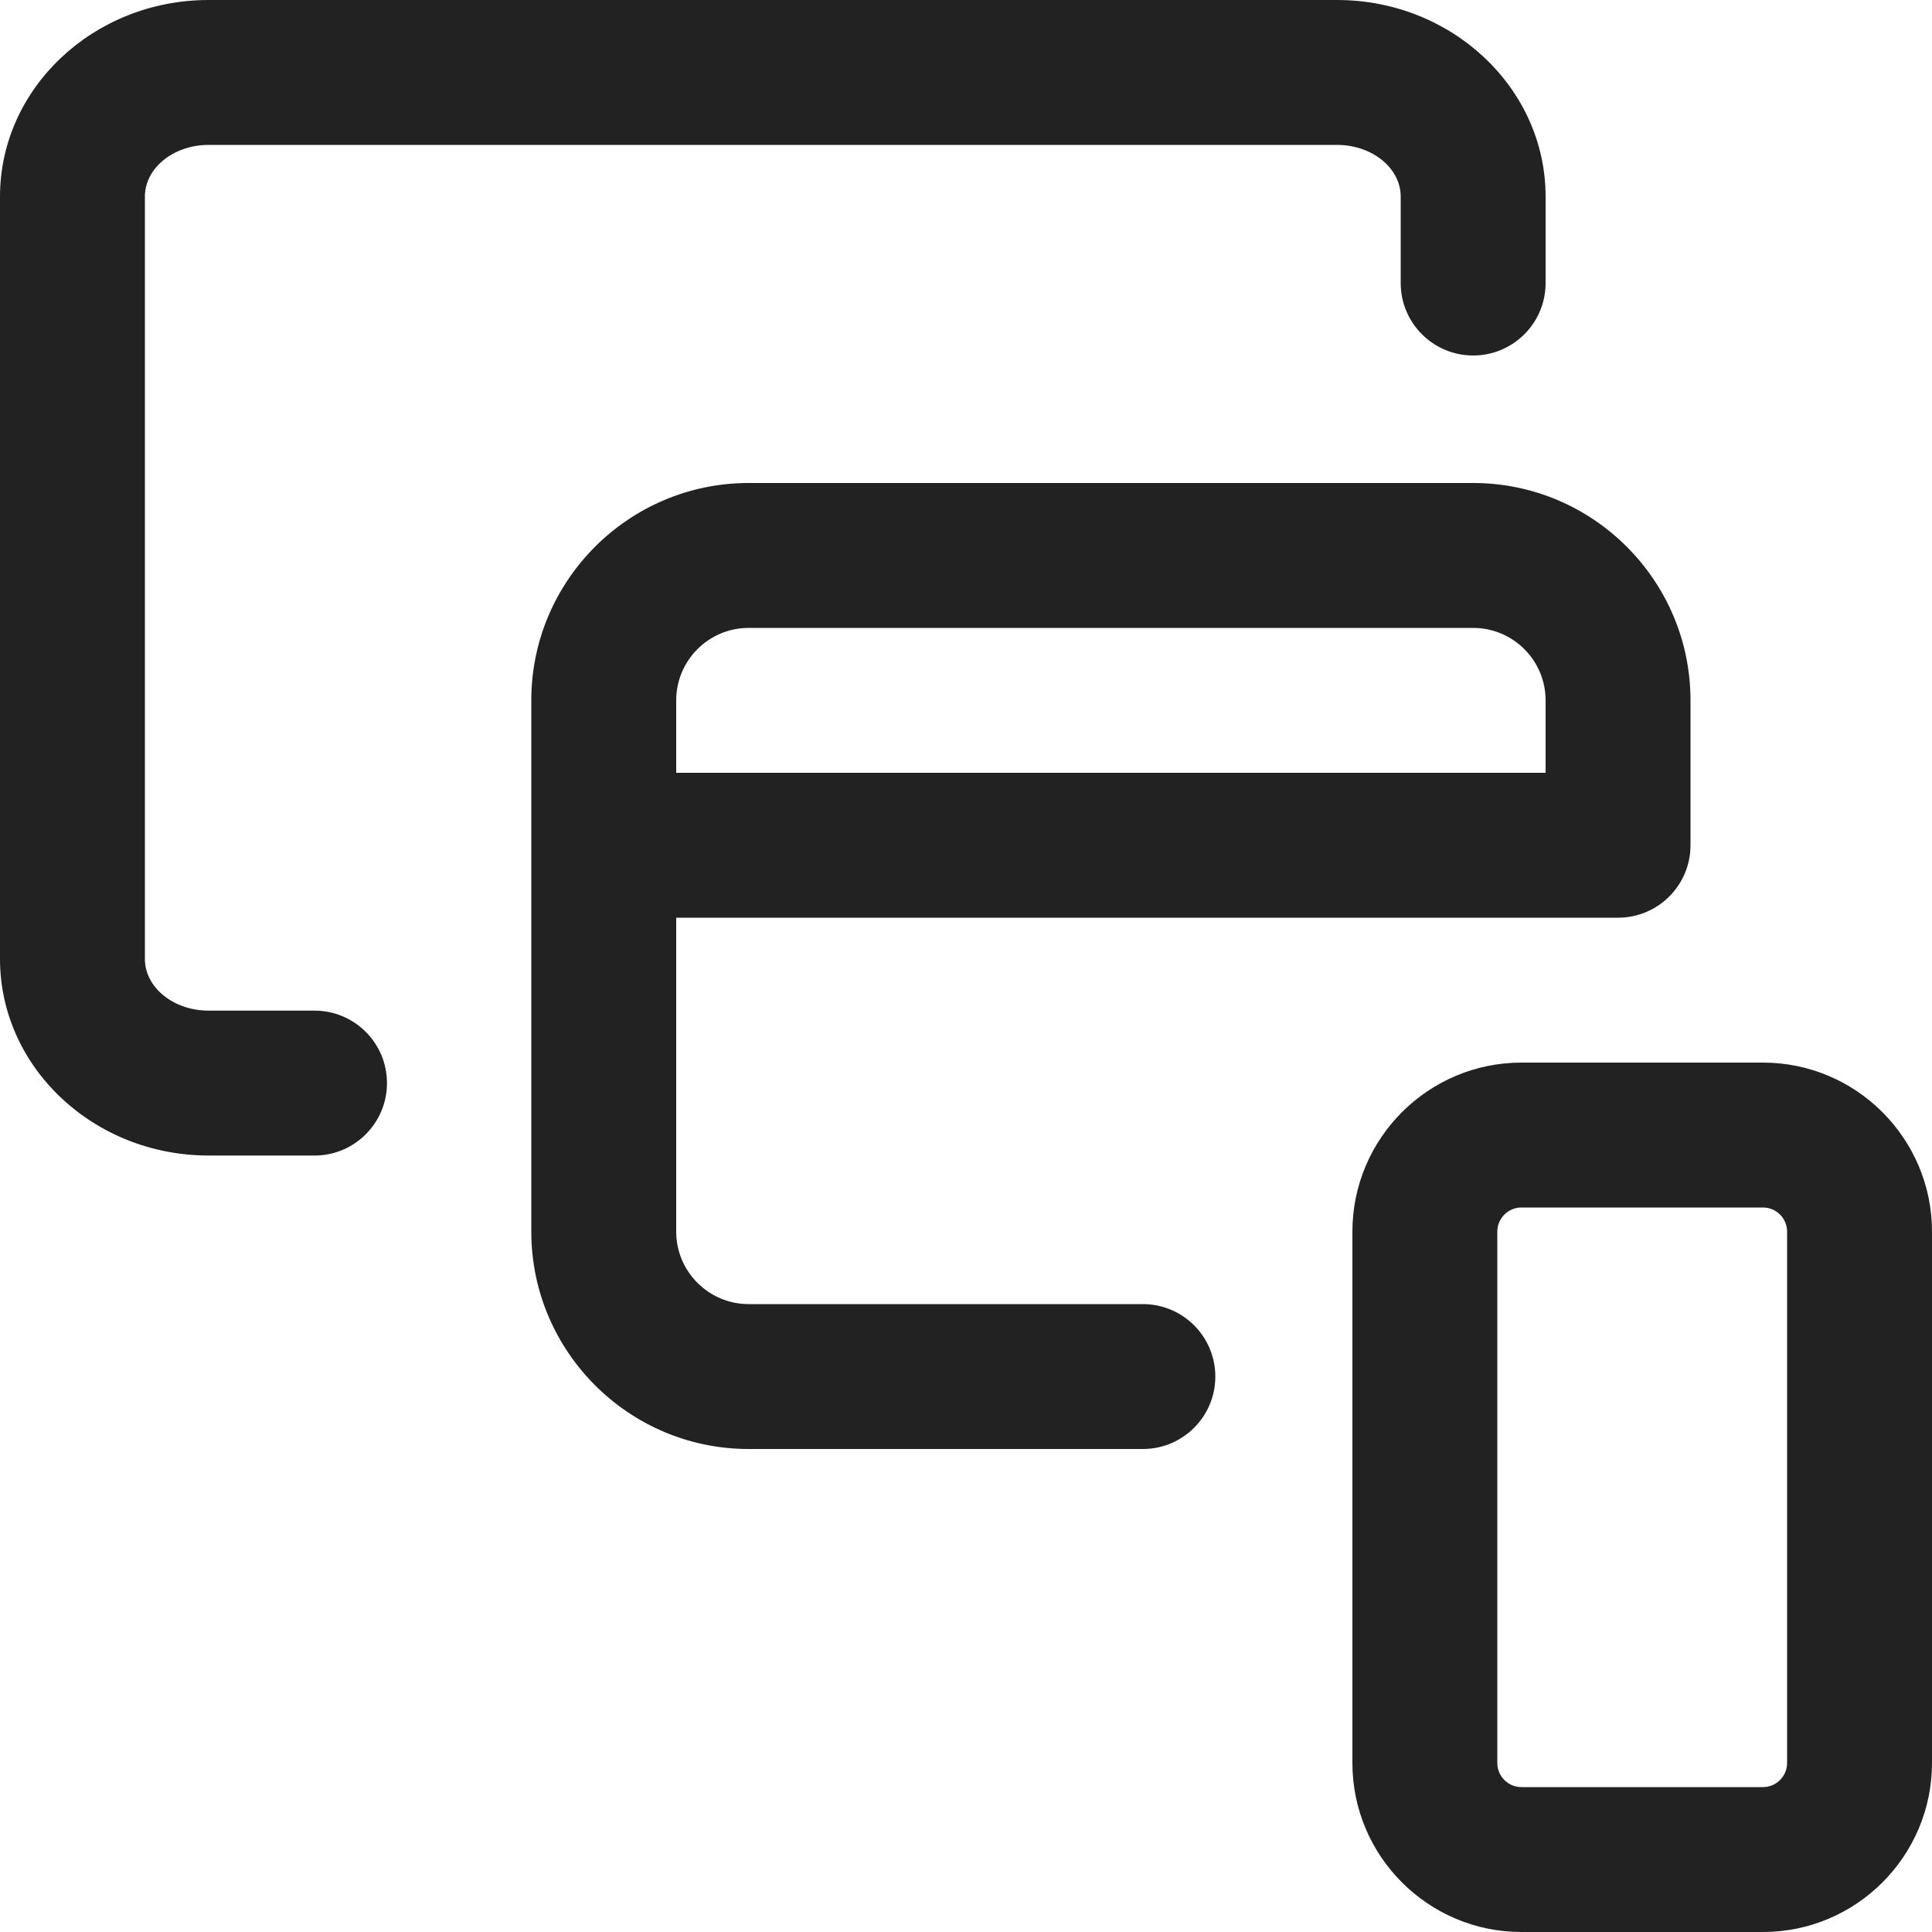 <?xml version="1.0" encoding="UTF-8"?>
<svg xmlns="http://www.w3.org/2000/svg" width="20" height="20" viewBox="0 0 20 20">
  <path d="m3.256,11.962h-1.097c-1.19,0-2.159-.913-2.159-2.035V2.035C0,.913.969,0,2.159,0h11.682c1.19,0,2.159.913,2.159,2.035l-0.0.895c0,.414-.336.75-.75.75h-0c-.414,0-.75-.336-.75-.75l0-.895c0-.295-.296-.535-.659-.535H2.159c-.363,0-.659.24-.659.535v7.892c0,.295.296.535.659.535h1.097c.414,0,.75.336.75.75s-.336.75-.75.75Zm9.325,2.288c0-.414-.336-.75-.75-.75h-4.081c-.414,0-.75-.337-.75-.75v-3.25h9.75c.414,0,.75-.336.75-.75v-1.5c0-1.24-1.009-2.25-2.25-2.25h-7.5c-1.241,0-2.25,1.01-2.25,2.25v5.5c0,1.24,1.009,2.25,2.25,2.25h4.081c.414,0,.75-.336.75-.75Zm-5.581-7c0-.413.336-.75.75-.75h7.5c.414,0,.75.337.75.75v.75H7v-.75Zm13,11v-5.5c0-.965-.785-1.75-1.75-1.75h-2.5c-.965,0-1.75.785-1.75,1.75v5.5c0,.965.785,1.75,1.75,1.75h2.5c.965,0,1.75-.785,1.75-1.75Zm-1.75-5.75c.138,0,.25.112.25.25v5.5c0,.138-.112.25-.25.25h-2.5c-.138,0-.25-.112-.25-.25v-5.5c0-.138.112-.25.25-.25h2.5Z" fill="#222"/>
</svg>
